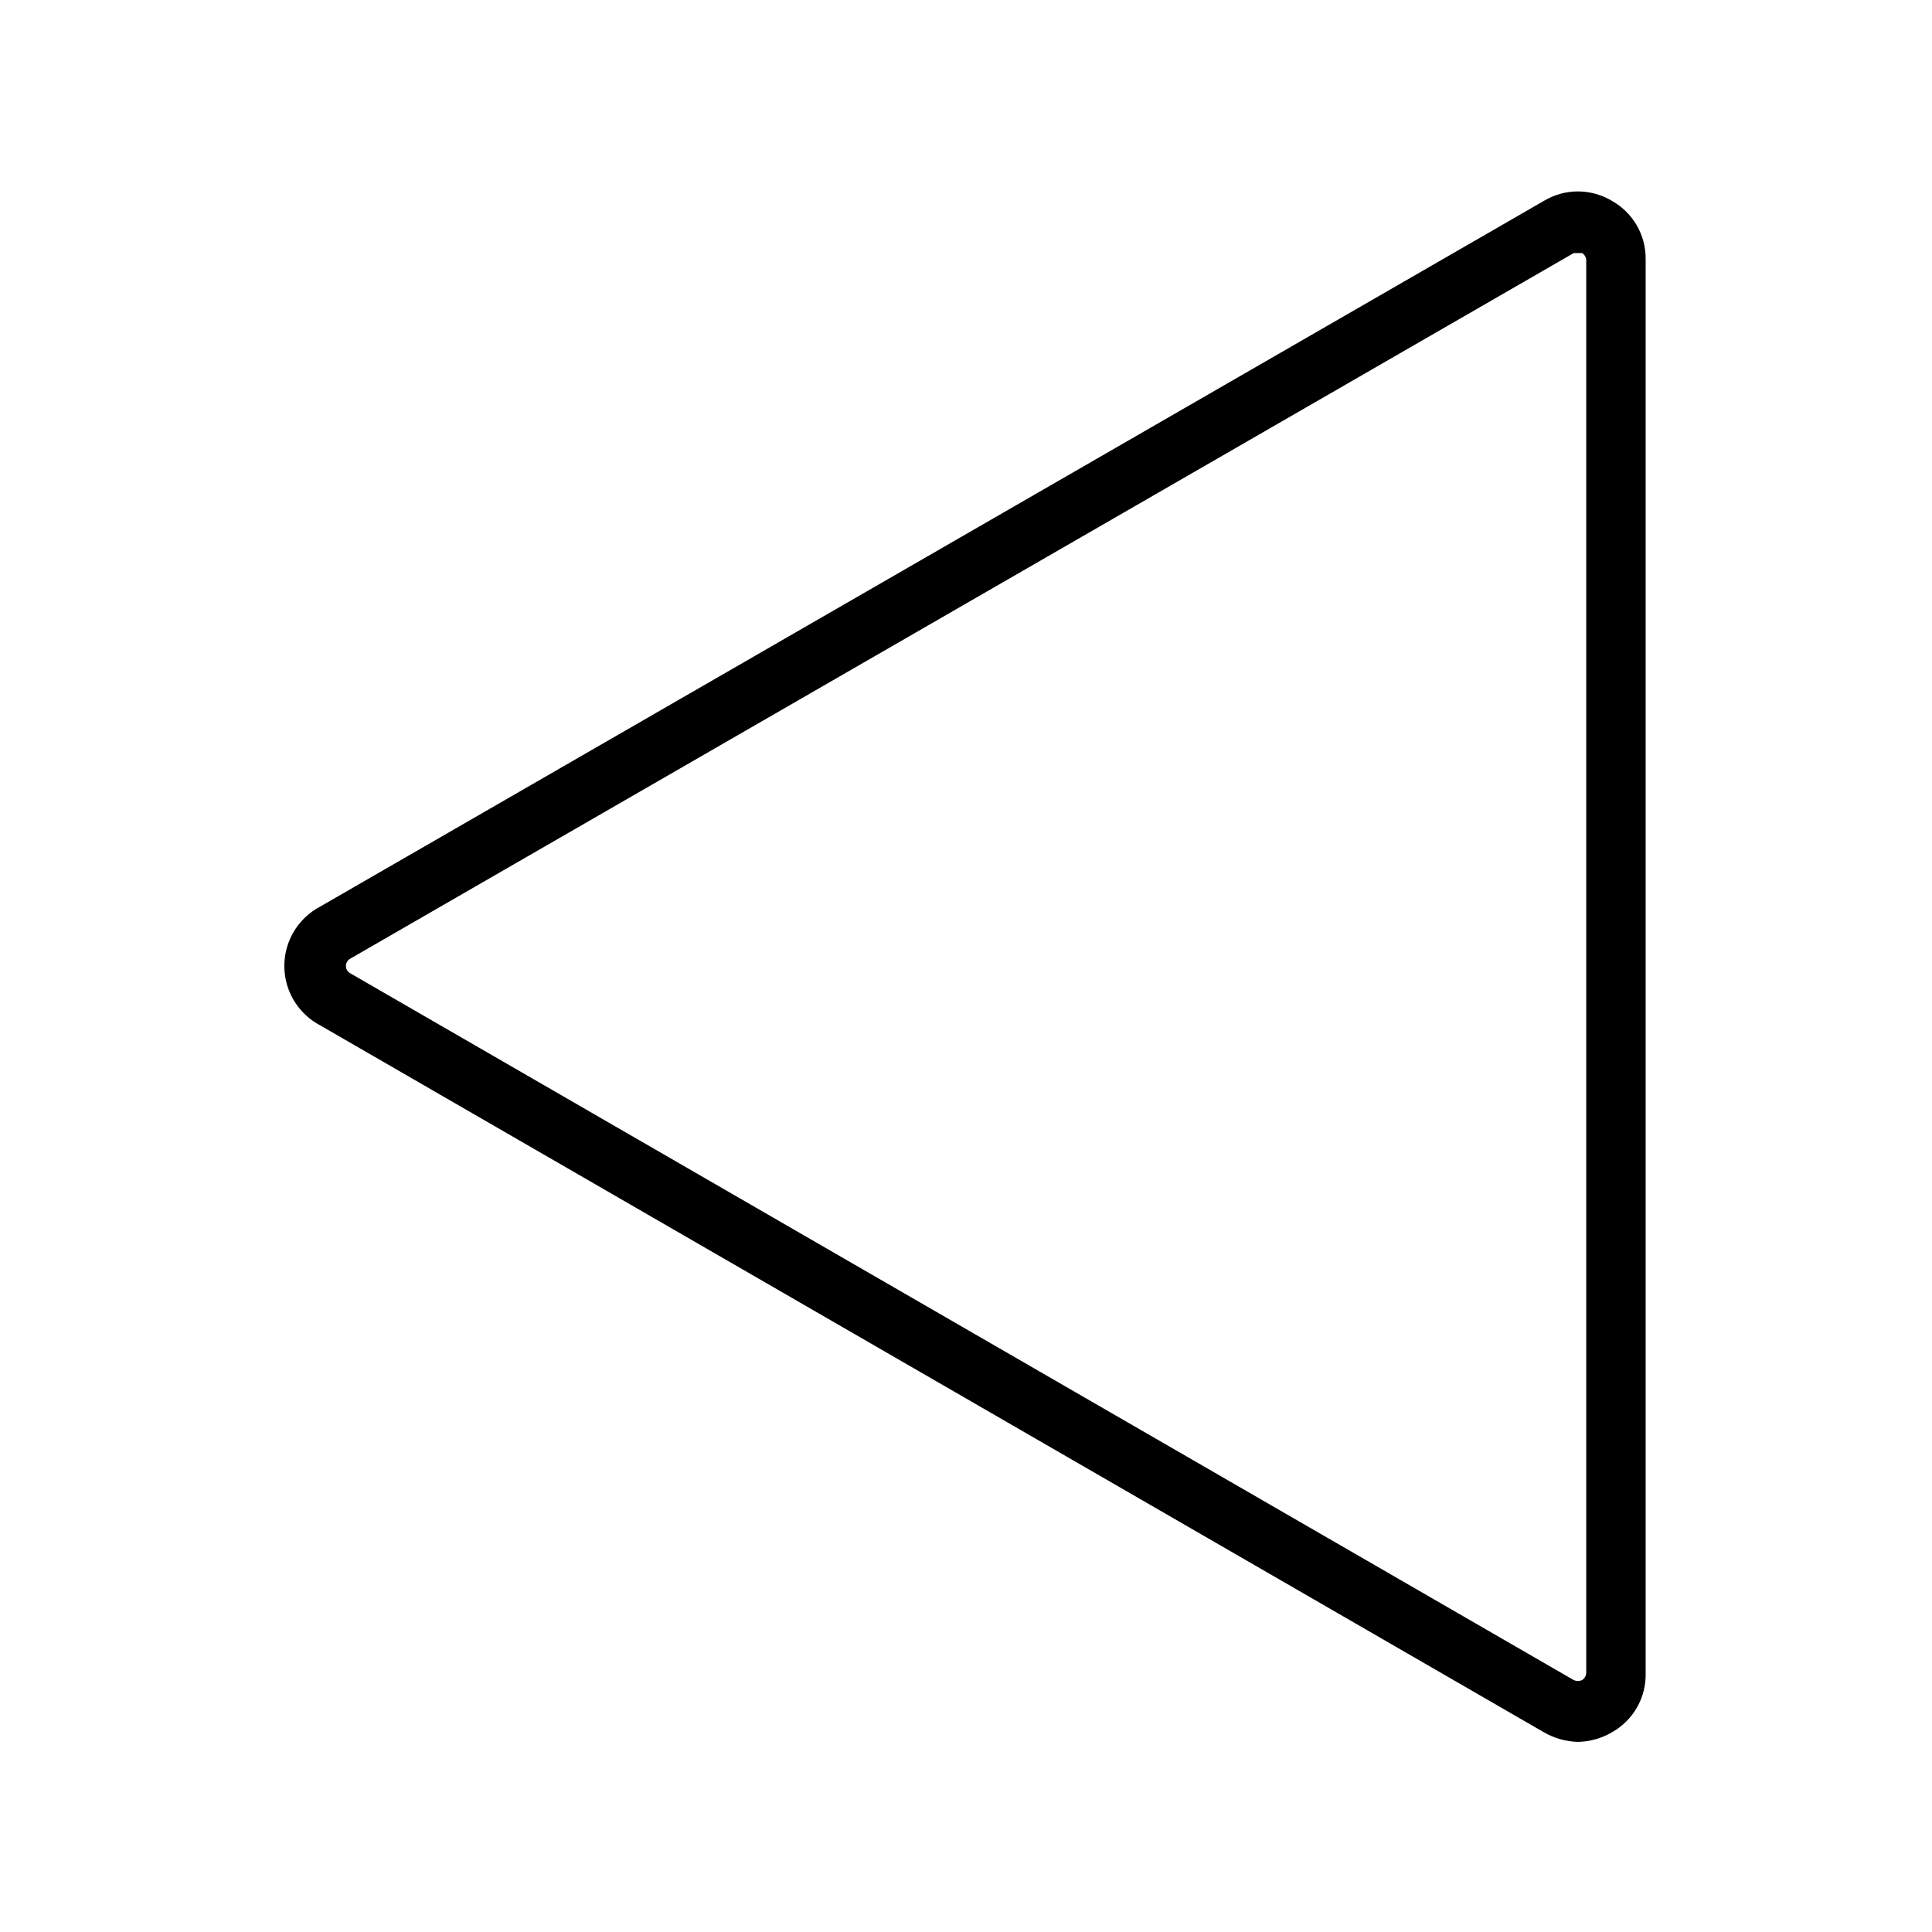 <?xml version="1.0" encoding="UTF-8"?>
<!-- Uploaded to: SVG Repo, www.svgrepo.com, Generator: SVG Repo Mixer Tools -->
<svg fill="#000000" width="800px" height="800px" version="1.1" viewBox="144 144 512 512" xmlns="http://www.w3.org/2000/svg">
 <path d="m571.14 197.21c-2.711-1.621-5.812-2.481-8.973-2.481-3.164 0-6.266 0.859-8.977 2.481l-324.33 187.04c-3.84 2.023-6.812 5.383-8.352 9.441-1.539 4.062-1.539 8.547 0 12.605 1.539 4.062 4.512 7.418 8.352 9.441l324.33 187.36c2.734 1.574 5.82 2.441 8.977 2.519 3.156-0.059 6.246-0.926 8.973-2.519 2.793-1.555 5.106-3.844 6.688-6.617 1.582-2.777 2.371-5.934 2.285-9.129v-374.71c0.031-3.141-0.789-6.231-2.367-8.945-1.578-2.715-3.863-4.957-6.606-6.484zm-6.769 390.14c-0.035 0.773-0.449 1.48-1.102 1.891-0.703 0.316-1.504 0.316-2.207 0l-324.32-187.36c-0.664-0.398-1.07-1.113-1.07-1.887s0.406-1.492 1.07-1.891l324.32-187.04h2.207c0.652 0.41 1.066 1.117 1.102 1.891z"/>
</svg>